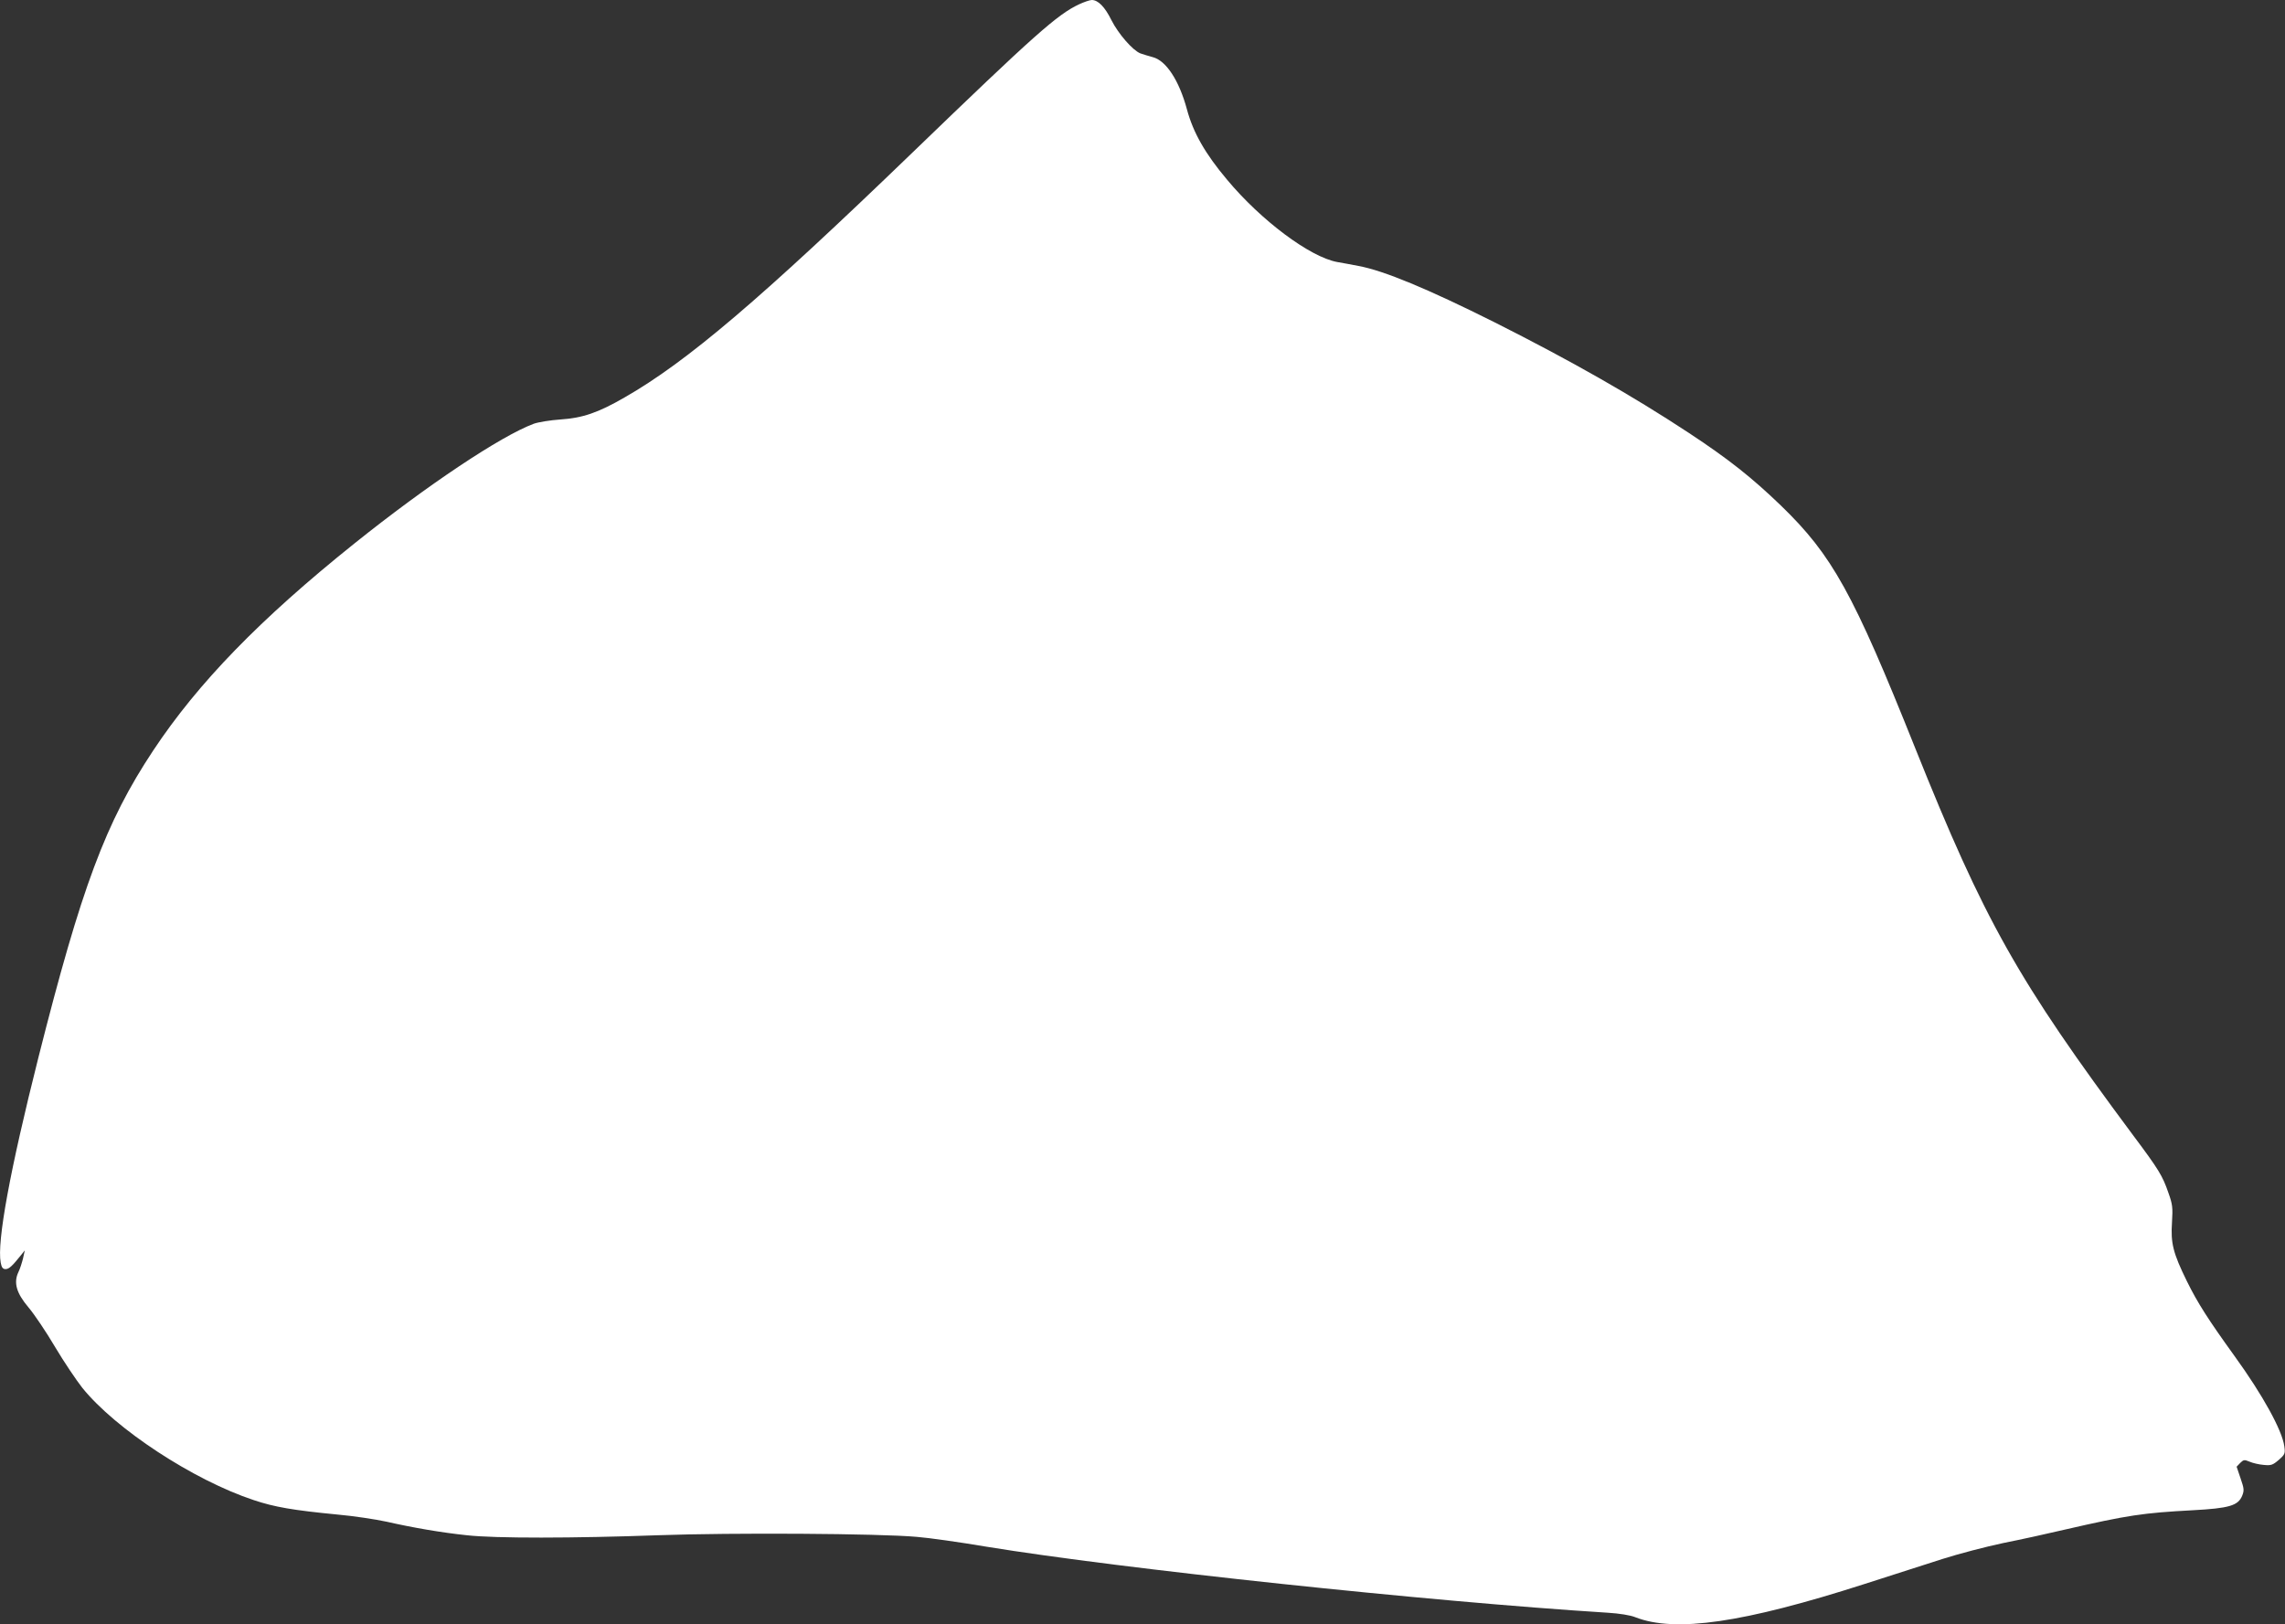 <?xml version="1.0" standalone="no"?>
<!DOCTYPE svg PUBLIC "-//W3C//DTD SVG 20010904//EN"
 "http://www.w3.org/TR/2001/REC-SVG-20010904/DTD/svg10.dtd">
<svg version="1.0" xmlns="http://www.w3.org/2000/svg"
 width="1280pt" height="910pt" viewBox="0 0 1280 910"
 preserveAspectRatio="xMidYMid meet">
<rect x="0" y="0" width="1280" height="910" fill="#333333" stroke="none"/>
<g transform="translate(0,910) scale(0.1,-0.1)"
fill="#ffffff" stroke="none">
<path d="M6045 9076 c-122 -57 -249 -170 -935 -832 -850 -820 -1262 -1171
-1612 -1371 -147 -85 -235 -115 -358 -123 -58 -4 -125 -15 -150 -24 -185 -69
-597 -344 -1005 -671 -527 -422 -876 -781 -1127 -1160 -266 -401 -402 -766
-643 -1720 -159 -631 -233 -1032 -211 -1149 5 -27 12 -36 27 -36 19 0 37 16
88 80 l20 25 -10 -45 c-6 -24 -17 -59 -26 -77 -28 -59 -11 -118 57 -198 32
-38 99 -137 149 -222 50 -84 119 -186 152 -228 186 -231 622 -517 960 -629
116 -39 221 -57 469 -81 91 -8 215 -27 275 -40 150 -34 307 -61 450 -76 159
-18 598 -17 1070 0 417 15 1238 10 1450 -9 66 -5 242 -30 390 -55 758 -124
2477 -307 3480 -370 66 -4 128 -14 155 -25 224 -88 606 -32 1285 186 149 48
345 111 436 140 91 29 244 69 339 89 96 19 251 53 344 75 357 82 440 94 718
109 206 11 255 26 278 81 12 30 11 40 -9 98 l-22 65 20 21 c19 19 24 19 53 7
18 -8 54 -16 79 -18 41 -4 50 -1 84 28 35 31 37 36 31 77 -12 89 -121 287
-278 504 -147 204 -207 297 -268 421 -77 157 -91 212 -83 330 5 82 3 100 -20
164 -33 96 -53 129 -198 323 -646 868 -833 1201 -1221 2170 -347 868 -464
1079 -751 1357 -164 158 -294 261 -517 408 -319 210 -660 404 -1089 620 -374
187 -619 289 -761 315 -36 7 -89 17 -119 22 -153 28 -427 233 -617 461 -123
146 -190 264 -225 394 -44 163 -117 274 -192 293 -23 6 -54 16 -69 21 -43 17
-123 109 -162 186 -37 75 -75 113 -110 113 -11 0 -43 -11 -71 -24z"/>
</g>
</svg>
